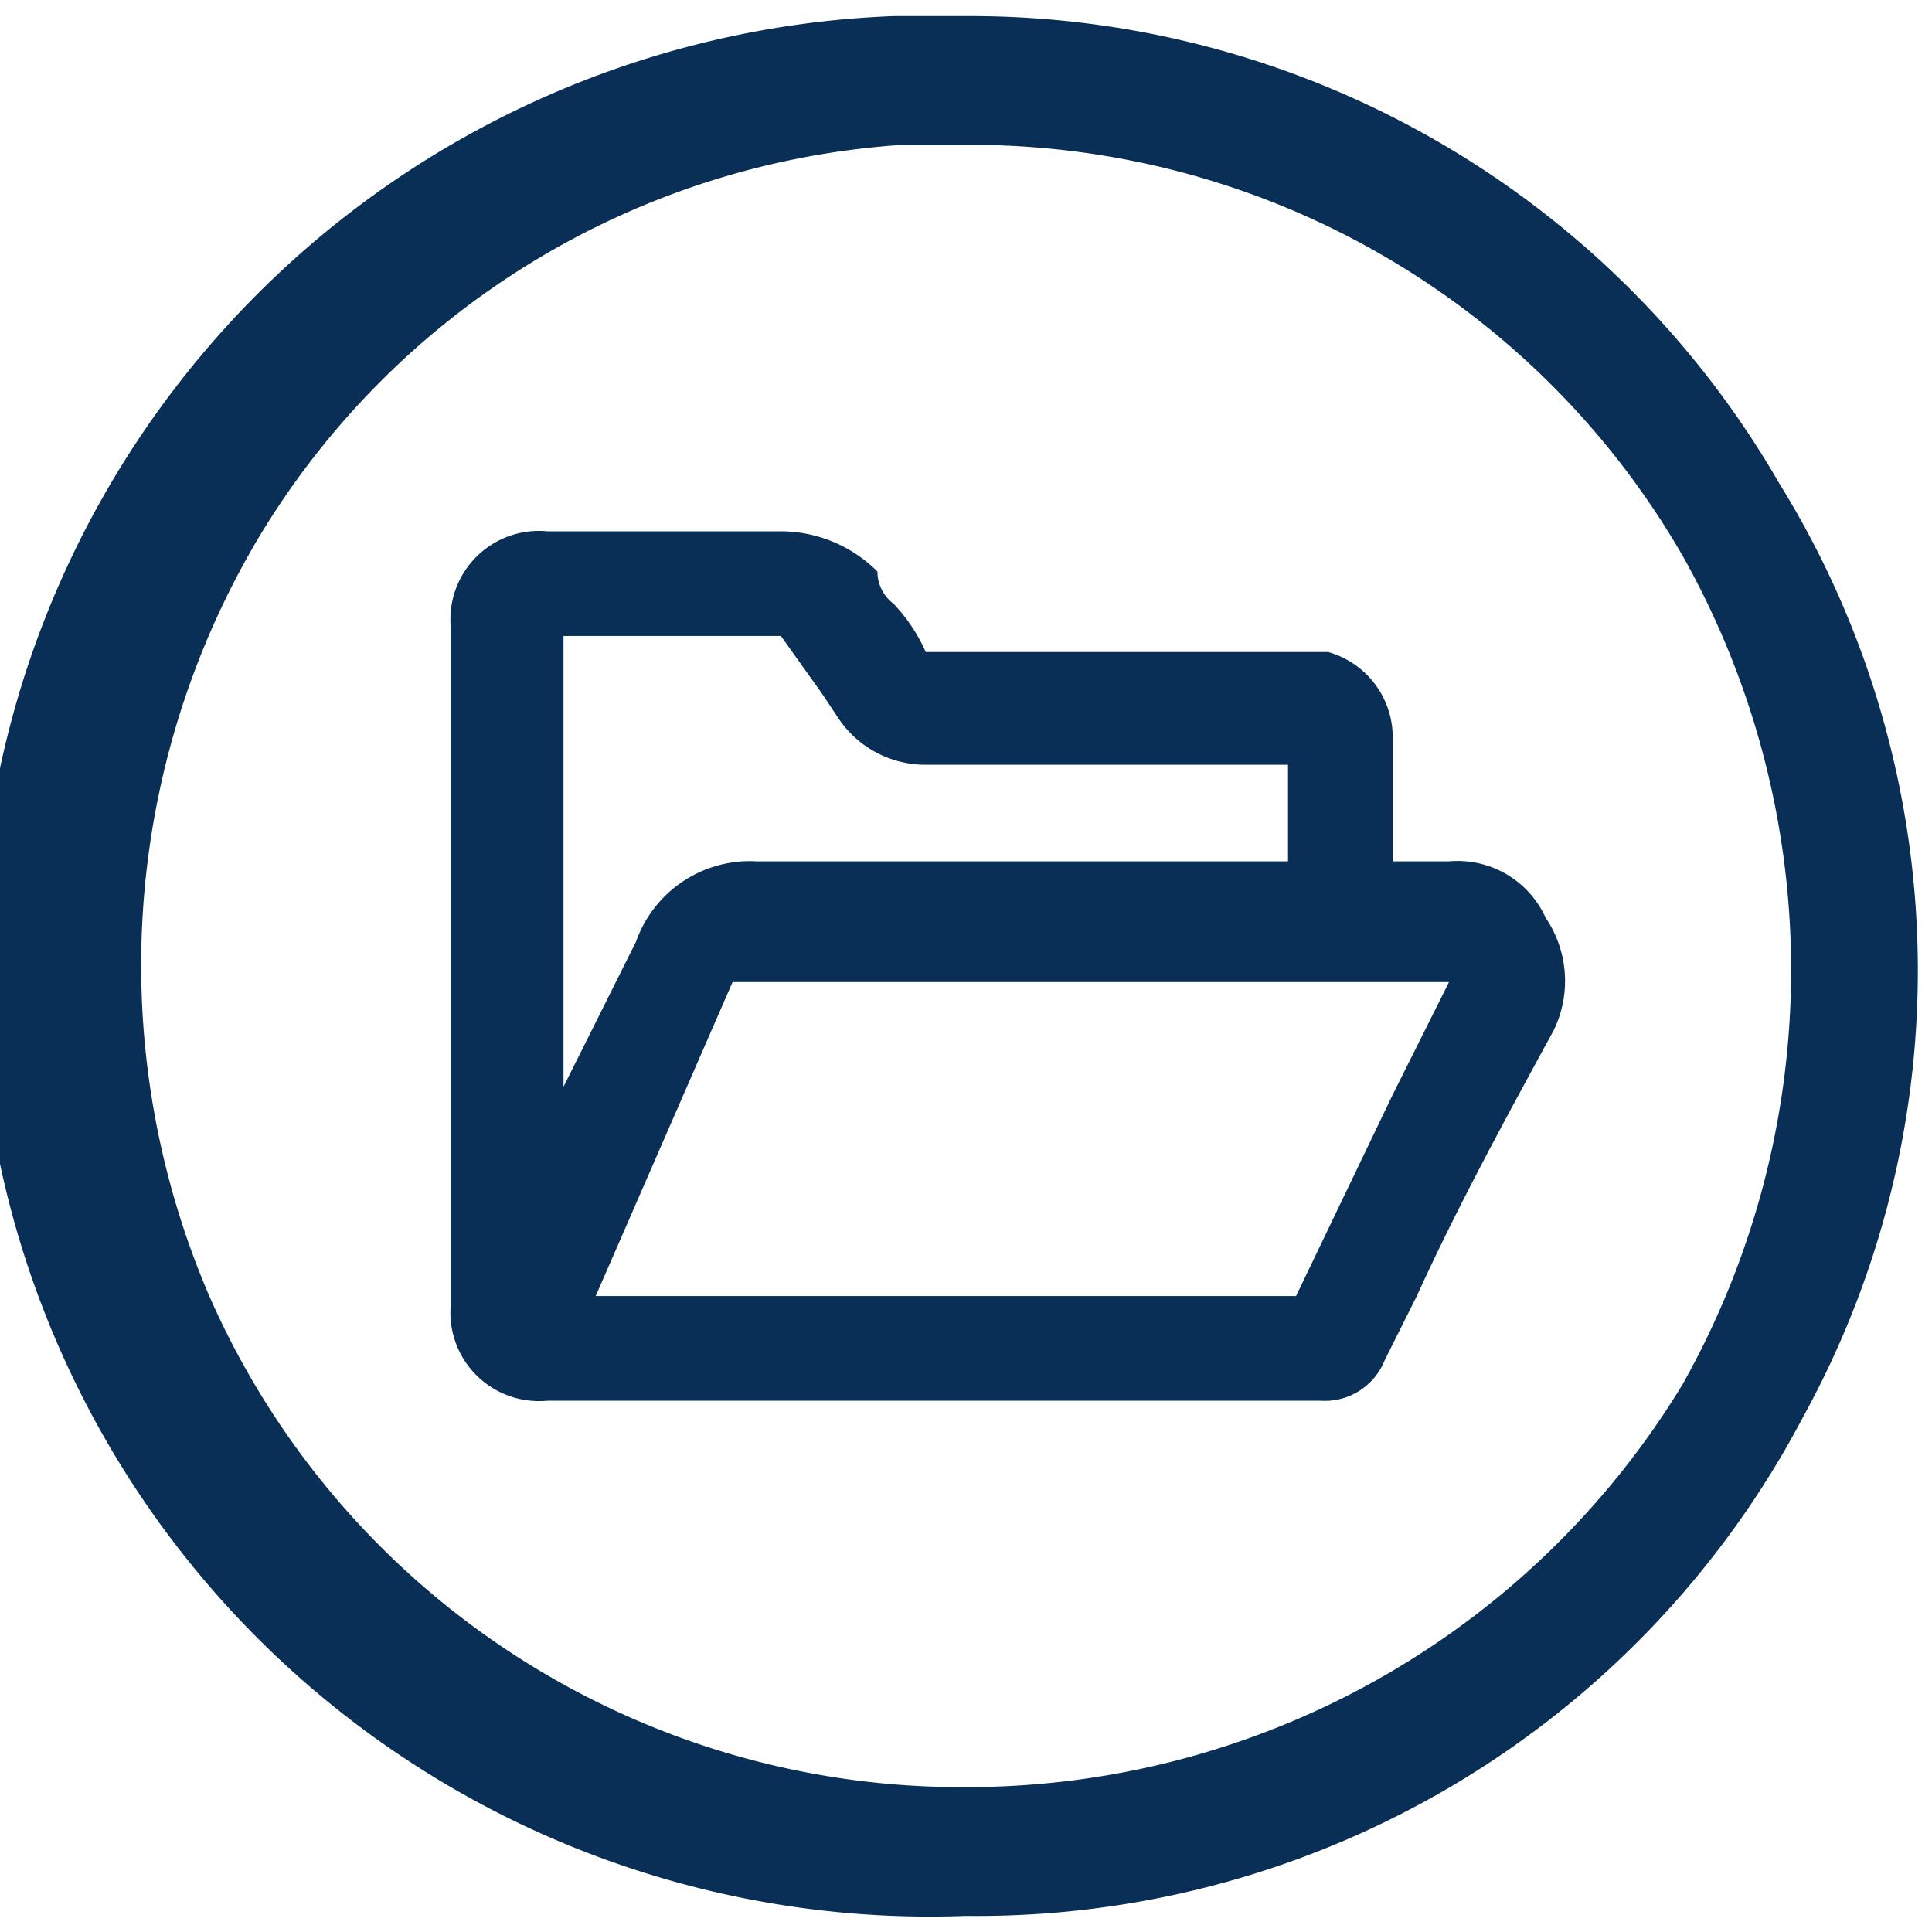 <svg xmlns="http://www.w3.org/2000/svg" viewBox="0 0 24 24"><path d="M22.1,6A11.6,11.6,0,0,0,12,.2h-.9A11.8,11.8,0,0,0,12,23.8a11.6,11.6,0,0,0,10.4-6.2A11.5,11.5,0,0,0,22.1,6ZM20.9,17.2a10.4,10.4,0,0,1-8.9,5,10.2,10.2,0,0,1-9.4-6.1,10.4,10.4,0,0,1,.6-9.4,10.1,10.1,0,0,1,8-4.9H12a10.2,10.2,0,0,1,8.9,5.1A10.5,10.5,0,0,1,20.9,17.2Z" style="fill:#092f57"/><path d="M19.2,11.4a1.2,1.2,0,0,0-1.2-.7h-.7V9.2a1.1,1.1,0,0,0-.8-1.1h-5a2.1,2.1,0,0,0-.4-.6.5.5,0,0,1-.2-.4,1.7,1.7,0,0,0-1.2-.5H6.8A1.1,1.1,0,0,0,5.6,7.8v8.4a1.1,1.1,0,0,0,1.2,1.2h9.6a.8.8,0,0,0,.8-.5l.4-.8c.5-1.1,1.1-2.2,1.7-3.3A1.4,1.4,0,0,0,19.2,11.4Zm-9-2.8.2.3a1.3,1.3,0,0,0,1.1.6H16v1.2H9.4a1.5,1.5,0,0,0-1.5,1L7,13.5H7V7.9H9.7Zm5.9,7.5H7.4l1.7-3.9H18l-.7,1.4Z" style="fill:#092f57"/></svg>